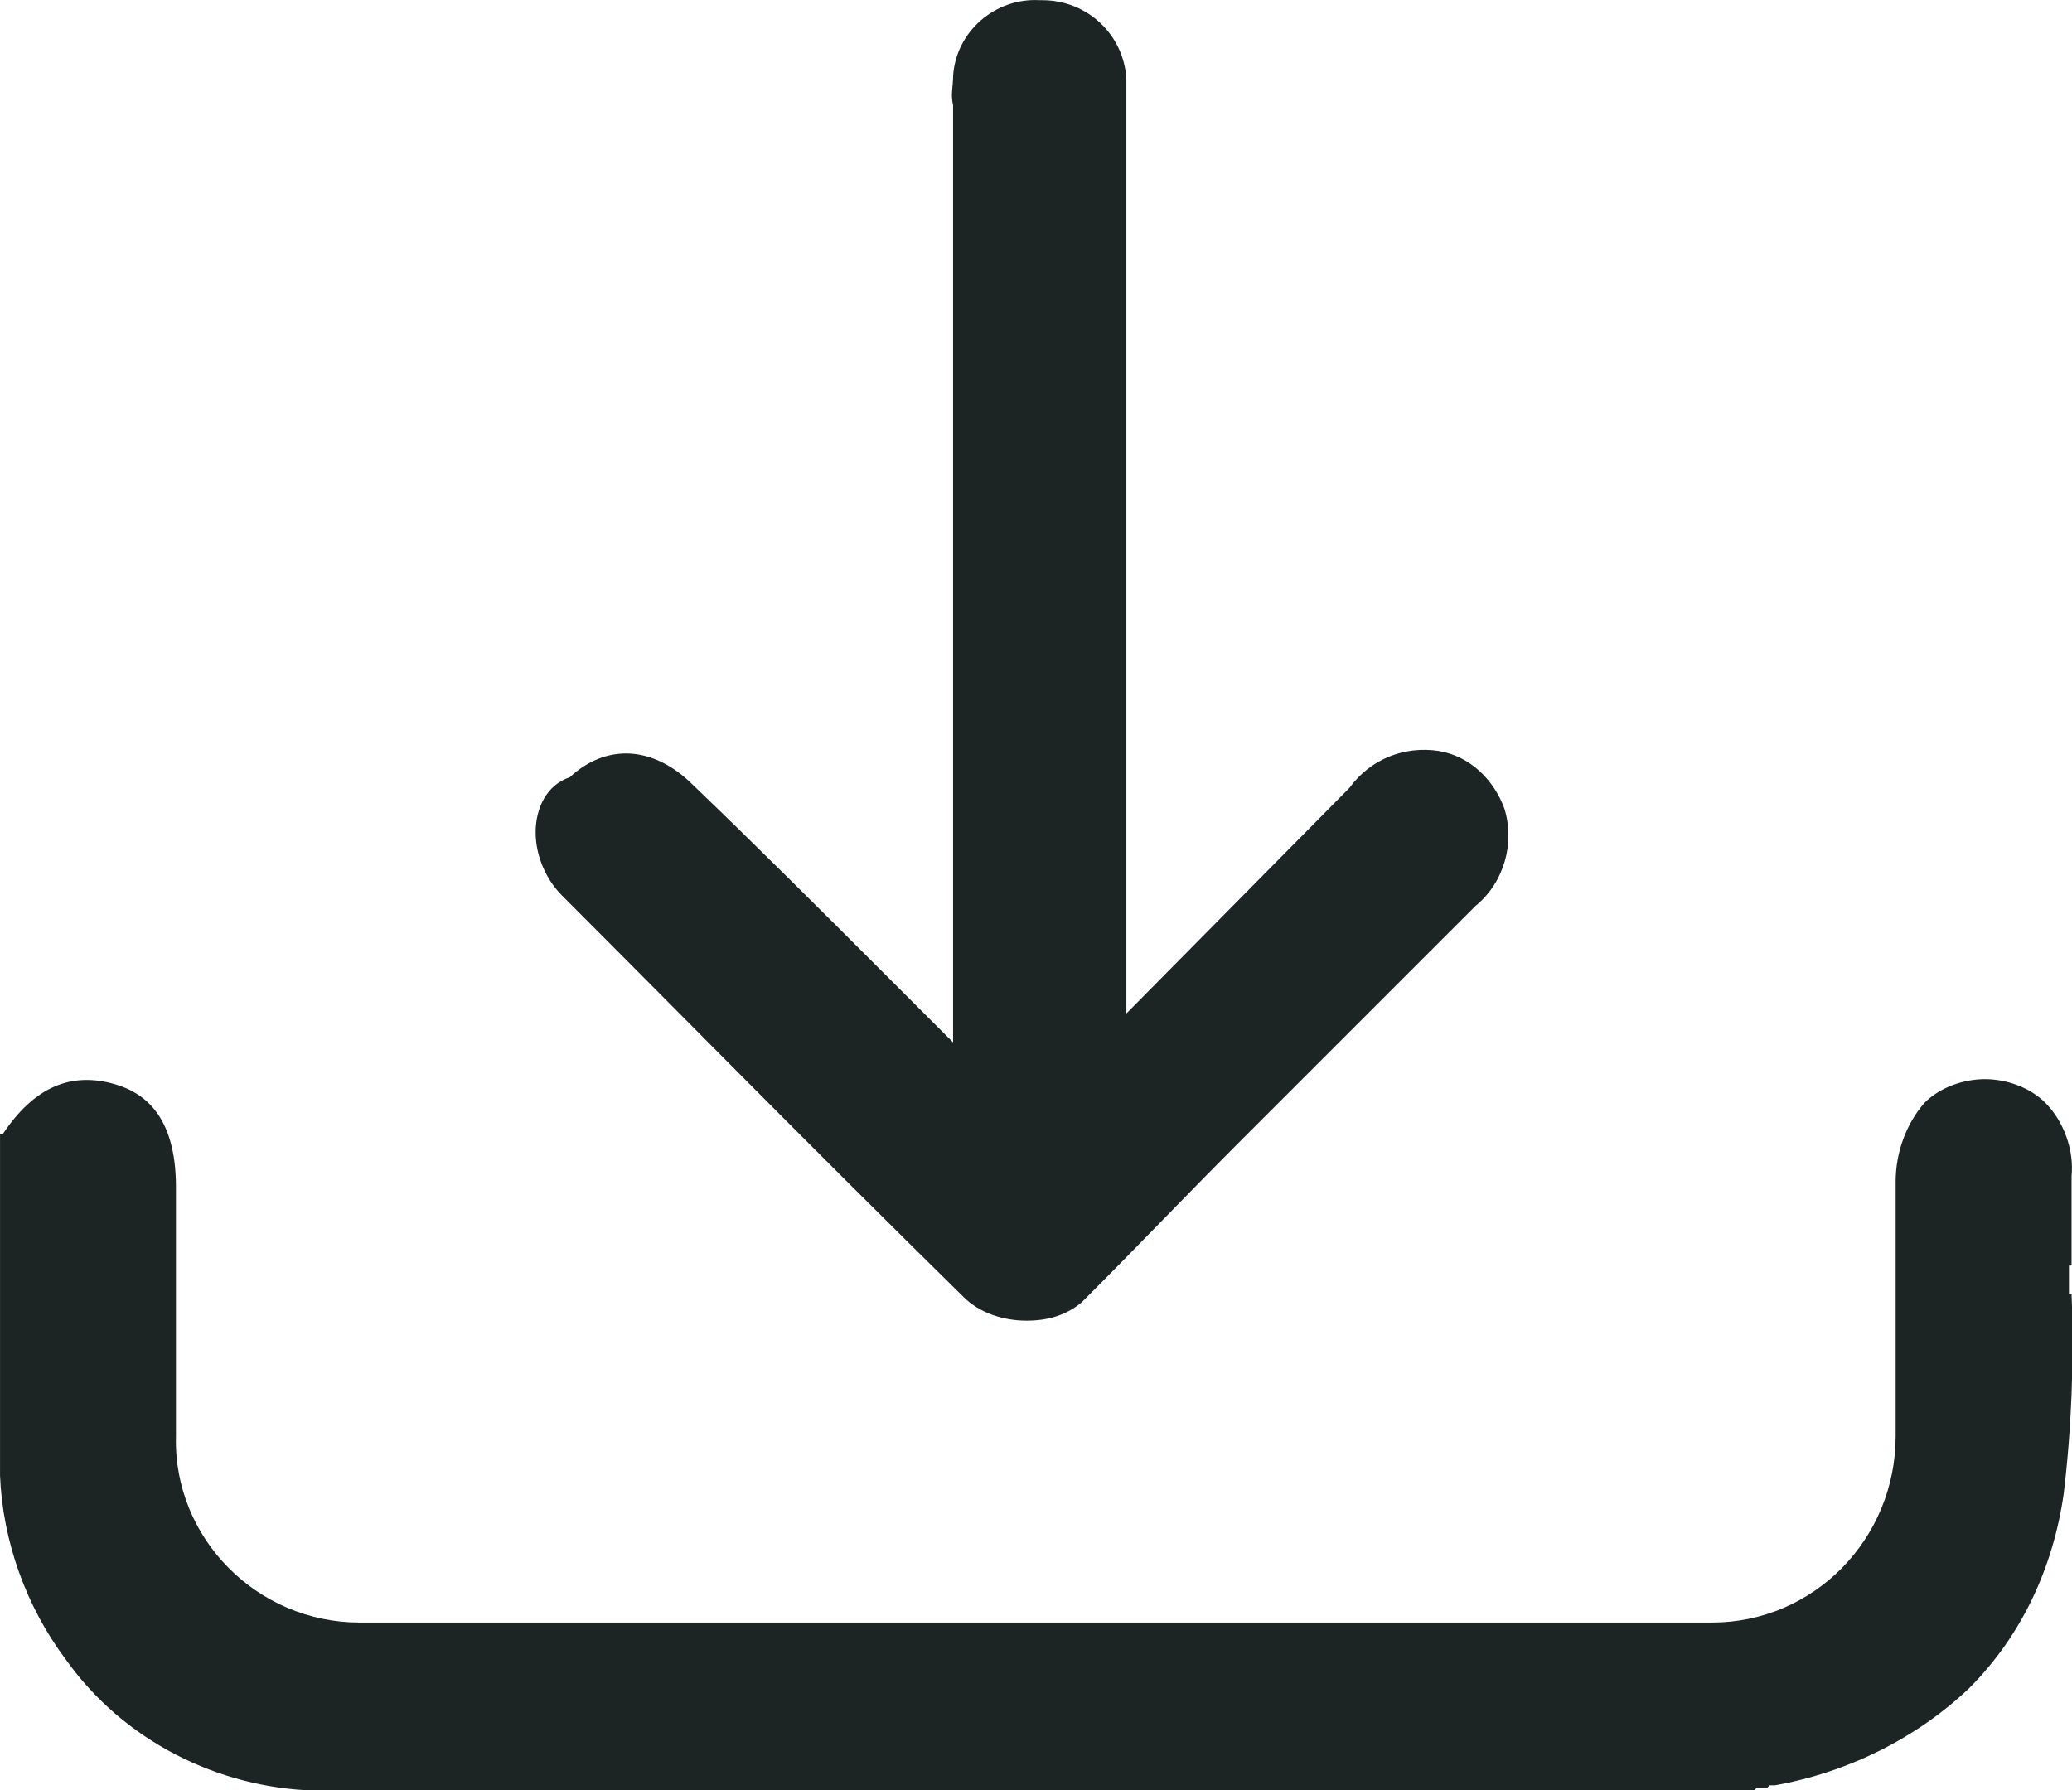 <?xml version="1.0" encoding="UTF-8" standalone="no"?>
<!-- Generator: Adobe Illustrator 26.3.1, SVG Export Plug-In . SVG Version: 6.00 Build 0)  -->

<svg
   version="1.1"
   id="Ebene_1"
   x="0px"
   y="0px"
   viewBox="0 0 70 60.483"
   xml:space="preserve"
   sodipodi:docname="downloads_black.svg"
   width="70"
   height="60.483"
   inkscape:version="1.3.2 (091e20e, 2023-11-25)"
   xmlns:inkscape="http://www.inkscape.org/namespaces/inkscape"
   xmlns:sodipodi="http://sodipodi.sourceforge.net/DTD/sodipodi-0.dtd"
   xmlns="http://www.w3.org/2000/svg"
   xmlns:svg="http://www.w3.org/2000/svg"><defs
   id="defs1" /><sodipodi:namedview
   id="namedview1"
   pagecolor="#505050"
   bordercolor="#eeeeee"
   borderopacity="1"
   inkscape:showpageshadow="0"
   inkscape:pageopacity="0"
   inkscape:pagecheckerboard="0"
   inkscape:deskcolor="#505050"
   inkscape:zoom="6.5652724"
   inkscape:cx="39.373842"
   inkscape:cy="33.814286"
   inkscape:window-width="1392"
   inkscape:window-height="1027"
   inkscape:window-x="0"
   inkscape:window-y="205"
   inkscape:window-maximized="0"
   inkscape:current-layer="Ebene_1" />
<style
   type="text/css"
   id="style1">
	.st0{fill:#1C2424;}
</style>
<g
   id="Gruppe_825"
   transform="matrix(0.887,0,0,0.887,-4.434,-4.074)">
	<path
   id="Pfad_1203"
   class="st0"
   d="m 25.4,36.3 c 0,0.9 0.4,1.8 1,2.4 4.5,4.5 9.3,9.4 15.3,15.3 0.6,0.6 1.5,0.9 2.4,0.9 v 0 c 0.8,0 1.5,-0.2 2.1,-0.7 2.1,-2.1 4,-4.1 5.9,-6 1.7,-1.7 3.4,-3.4 5.1,-5.1 L 57.3,43 c 1.3,-1.3 2.6,-2.6 3.9,-3.9 1.1,-0.9 1.5,-2.4 1.1,-3.7 -0.4,-1.1 -1.3,-2 -2.5,-2.2 -1.3,-0.2 -2.6,0.3 -3.4,1.4 l -8.5,8.6 v -6.6 c 0,-8.6 0,-17.1 0,-25.7 0,-0.3 0,-0.6 0,-0.9 v 0 c 0,-0.8 0,-1.6 0,-2.4 -0.1,-1.7 -1.5,-3 -3.2,-3 0,0 0,0 -0.1,0 v 0 c -1.7,-0.1 -3.2,1.2 -3.3,2.9 0,0.4 -0.1,0.7 0,1.1 0,0.1 0,0.3 0,0.4 v 6.7 c 0,8.9 0,18.1 0,27.3 v 1.3 l -1,-1 -1.7,-1.7 c -2.3,-2.3 -4.8,-4.8 -7.2,-7.1 -1.5,-1.5 -3.3,-1.6 -4.7,-0.3 -0.9,0.3 -1.3,1.2 -1.3,2.1" />
	<path
   id="Pfad_1204"
   class="st0"
   d="m 72.3,72.7 c 0,0 0.1,-0.1 0.1,-0.1 h 0.1 0.1 c 2.8,-0.5 5.4,-1.8 7.4,-3.7 2,-2 3.2,-4.6 3.6,-7.4 0.3,-2.5 0.4,-5.1 0.3,-7.6 h -0.1 v -1.1 h 0.1 c 0,-1.1 0,-2.3 0,-3.4 0.1,-1 -0.3,-2.1 -1,-2.8 -0.6,-0.6 -1.5,-0.9 -2.3,-0.9 v 0 c -0.8,0 -1.7,0.3 -2.3,0.9 -0.7,0.8 -1.1,1.9 -1.1,3 0,1.4 0,2.9 0,4.2 0,1.8 0,3.6 0,5.5 0,3.9 -3.1,7.1 -7,7.1 0,0 0,0 -0.1,0 -17,0 -34.3,0 -51.4,0 -3.9,0 -7.1,-3.2 -7,-7.1 0,0 0,0 0,-0.1 0,-3.4 0,-6.5 0,-9.4 C 11.7,47 10.4,46.2 9.4,45.9 7.7,45.4 6.3,46 5.1,47.8 H 5 v 12.9 0.1 c 0.1,2.5 1,5 2.5,7 2.2,3.1 5.8,4.9 9.5,5 h 54.8 l 0.1,-0.1 c 0.2,0 0.3,0 0.4,0" />
</g>
</svg>
